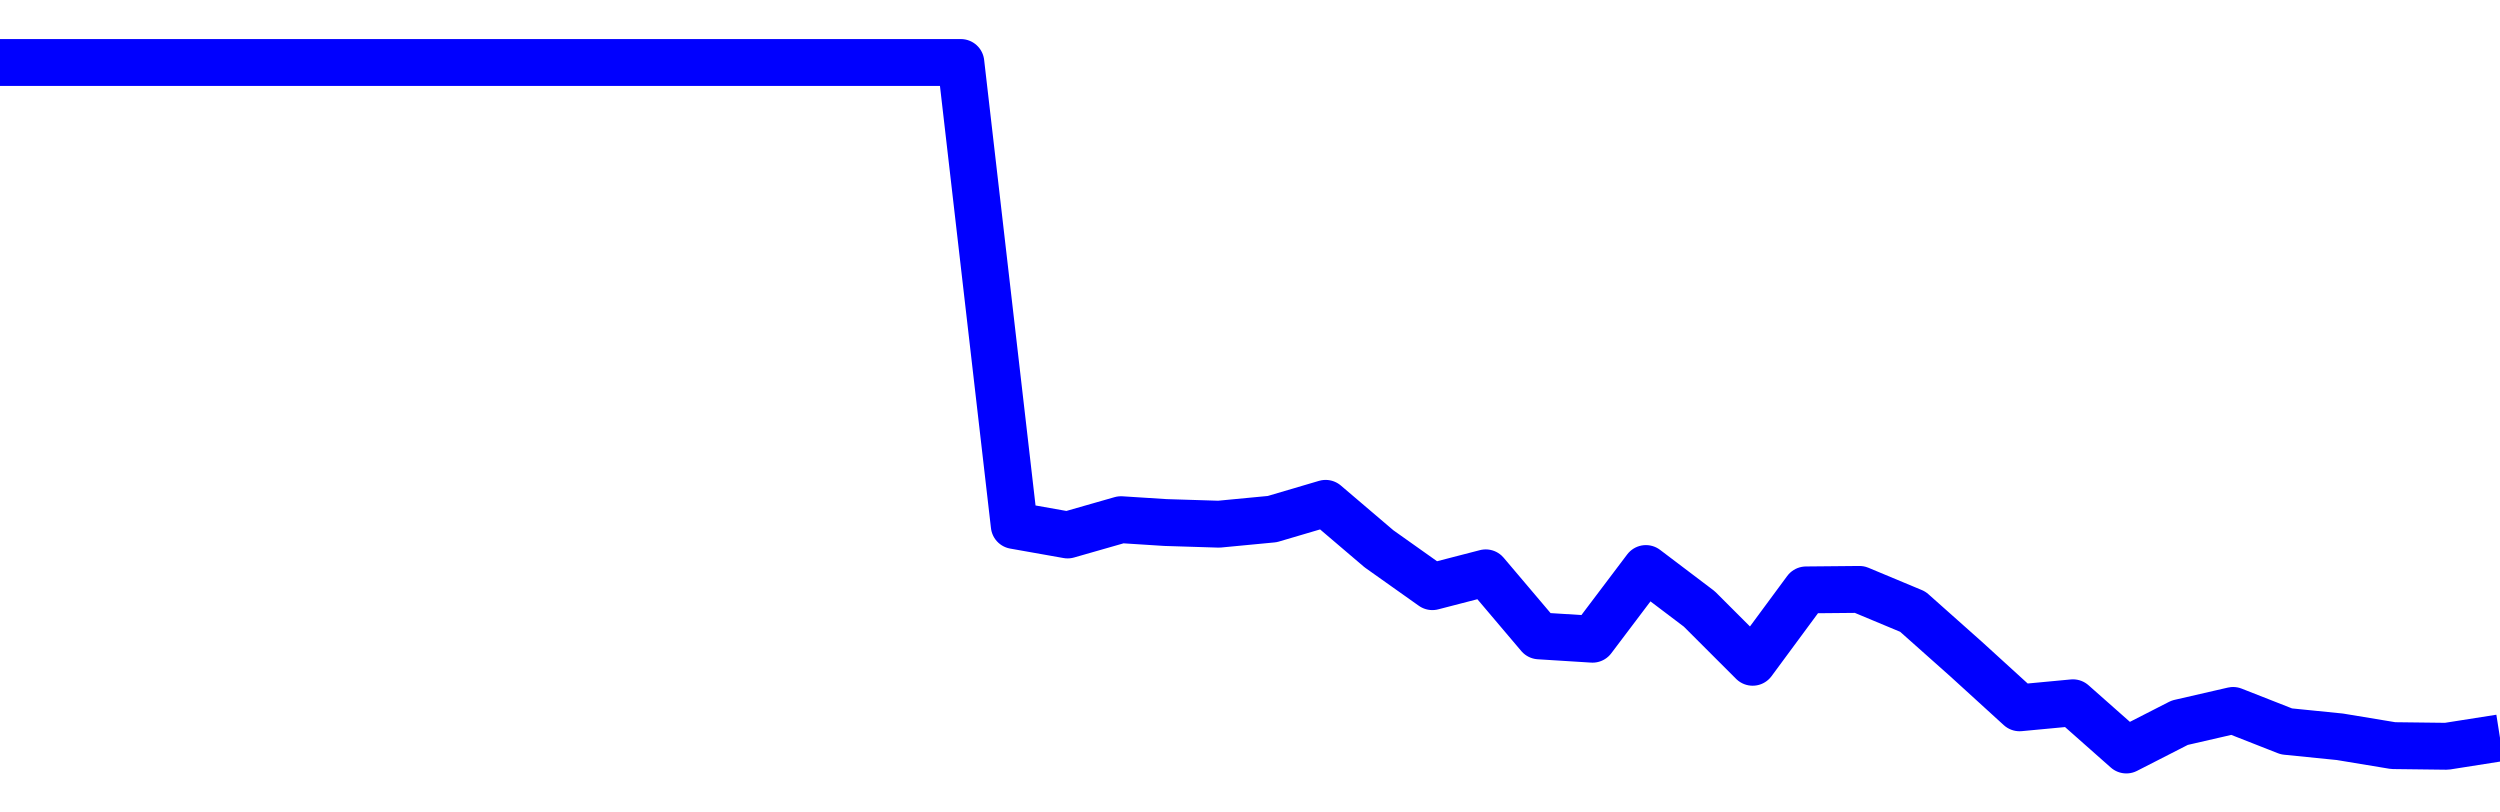 <svg xmlns="http://www.w3.org/2000/svg" fill="none" width="80" height="26"><polyline points="0,2 1.708,2 3.416,2 5.125,2 6.833,2 8.541,2 10.249,2 11.957,2 13.665,2 15.374,2 17.082,2 18.79,2 20.498,2 22.206,2 23.915,2 25.623,2 27.331,2 29.039,2 30.747,2 32.456,16.816 34.164,17.119 35.872,16.63 37.295,16.721 39.004,16.774 40.712,16.611 42.42,16.107 44.128,17.562 45.836,18.773 47.544,18.331 49.253,20.348 50.961,20.455 52.669,18.193 54.377,19.486 56.085,21.193 57.794,18.877 59.502,18.861 61.21,19.574 62.918,21.093 64.626,22.65 66.335,22.489 68.043,24 69.751,23.127 71.459,22.734 73.167,23.405 74.875,23.577 76.584,23.86 78.292,23.881 80,23.612 " stroke-linejoin="round" style="fill: transparent; stroke:blue; stroke-width:1.5" /></svg>